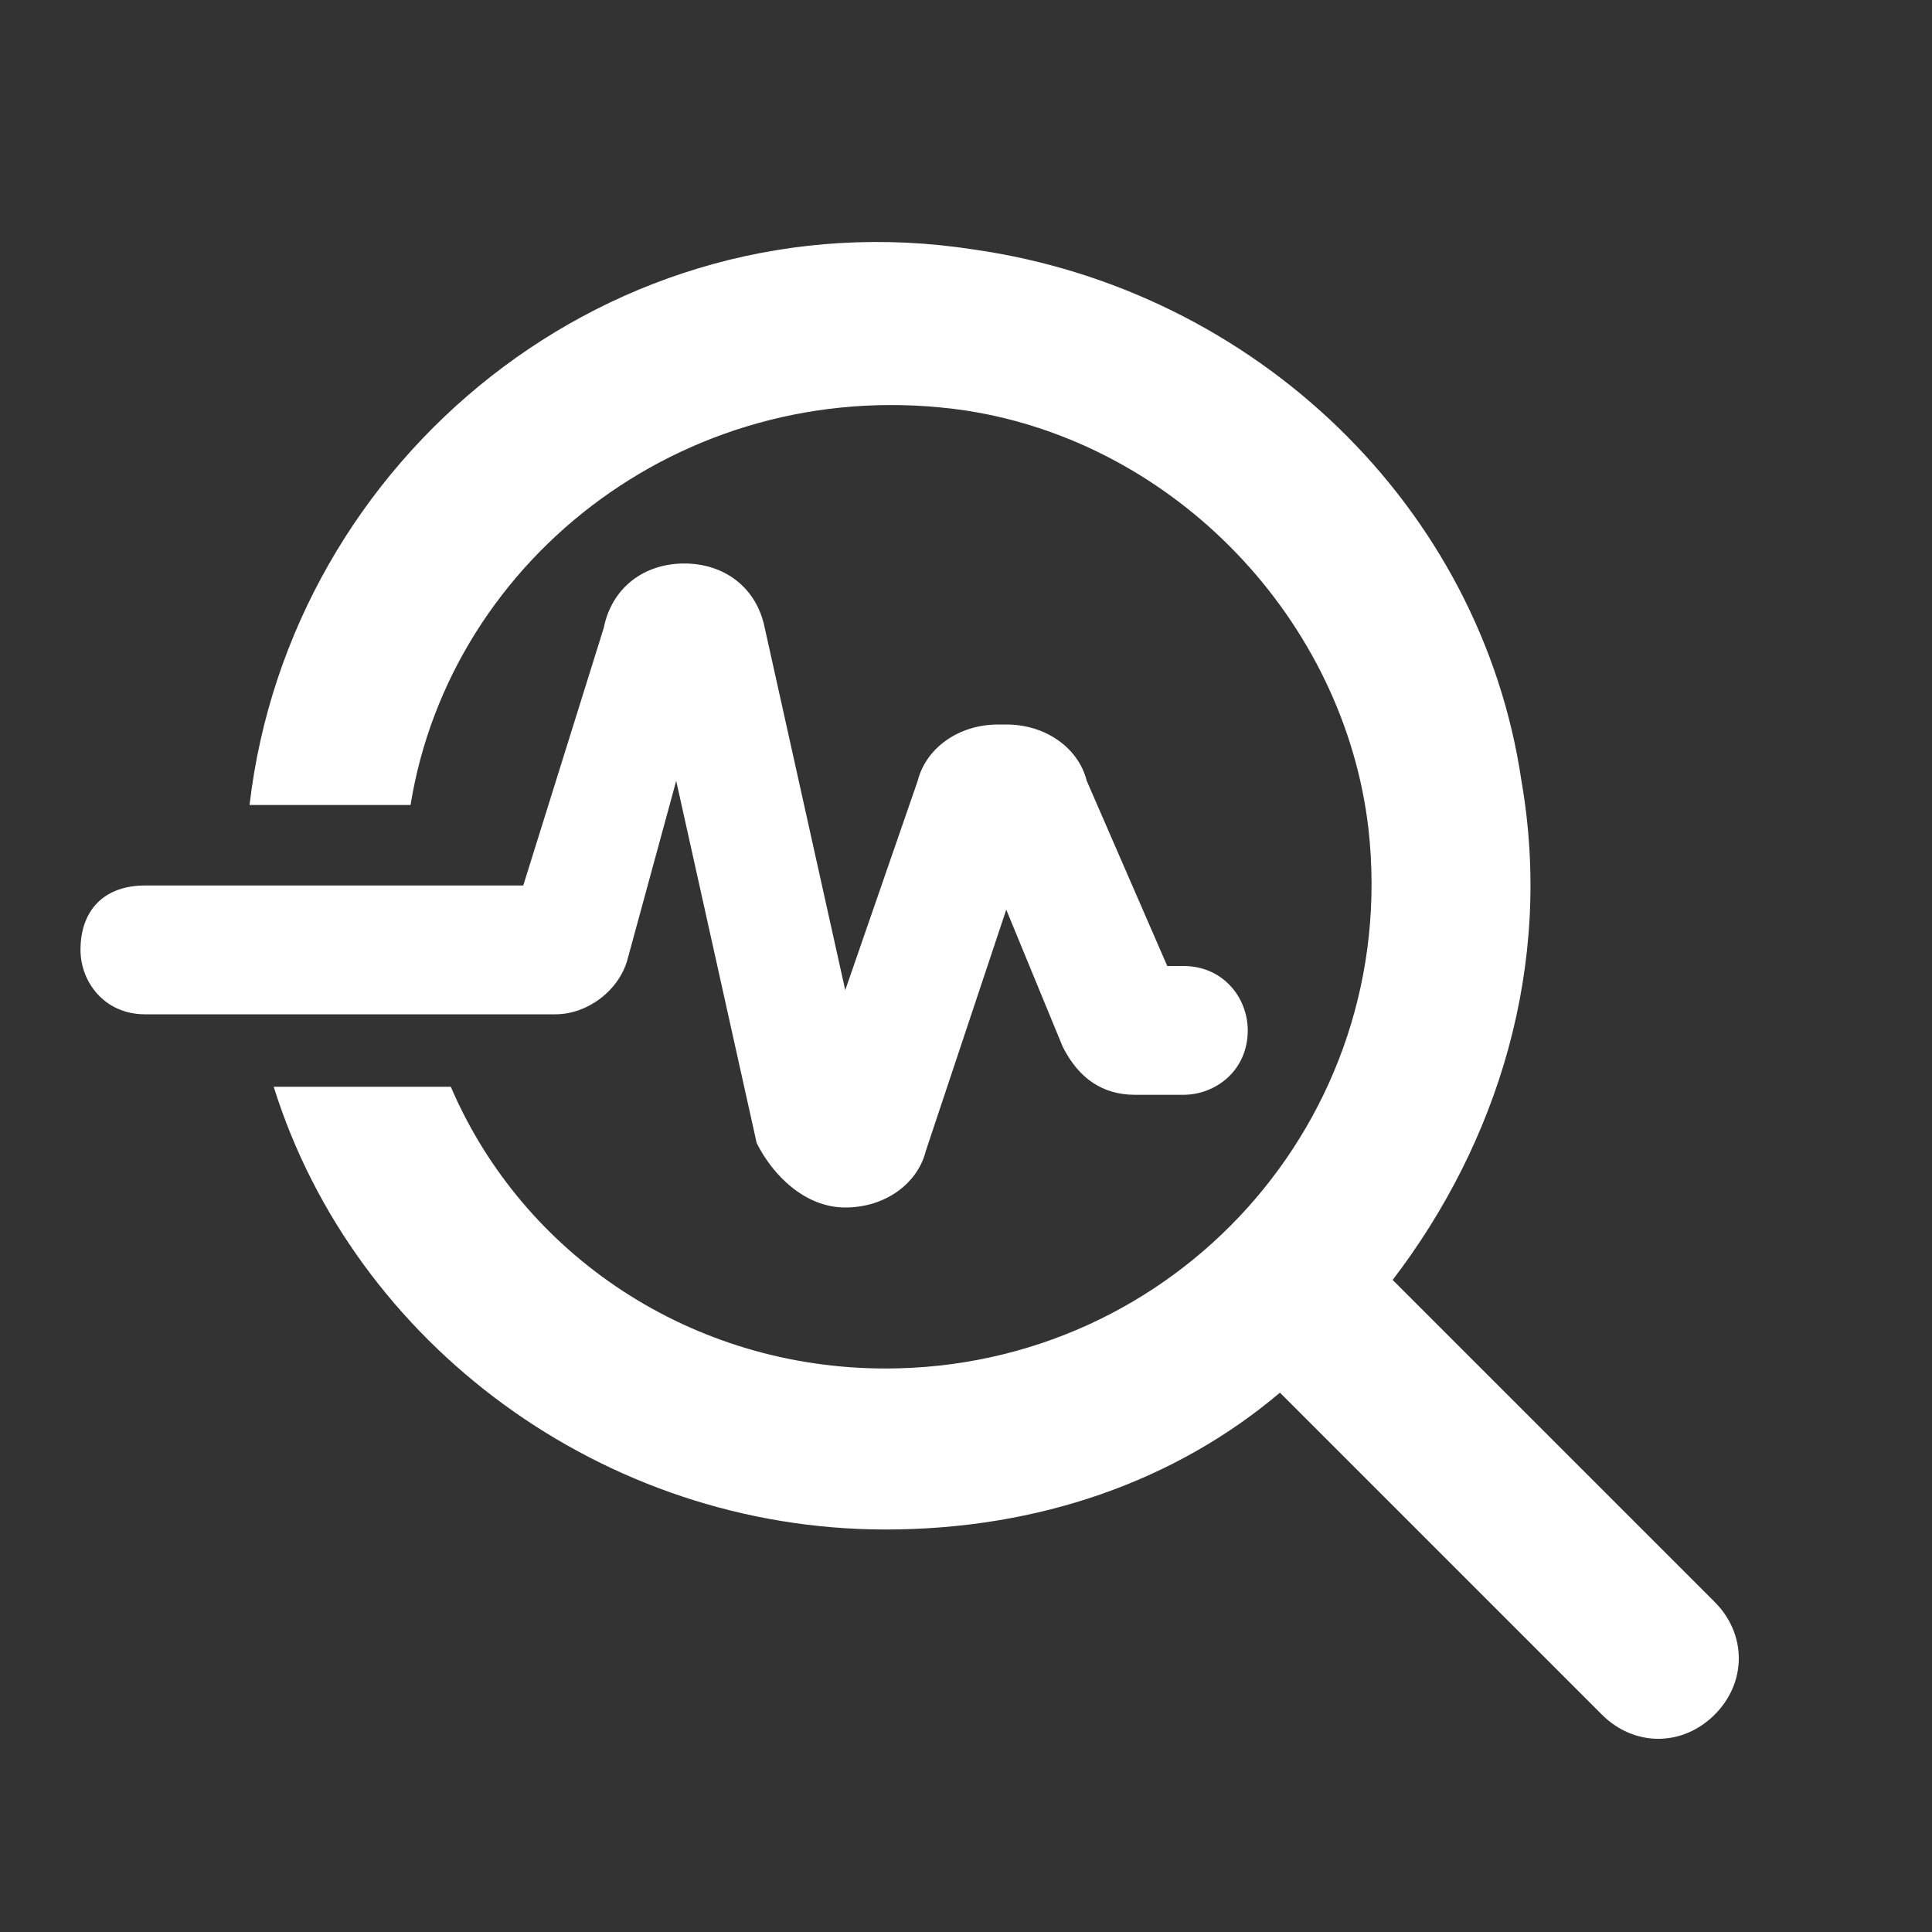 <?xml version="1.0" encoding="utf-8"?>
<!-- Generator: Adobe Illustrator 28.0.0, SVG Export Plug-In . SVG Version: 6.00 Build 0)  -->
<svg version="1.1" id="Layer_1" xmlns="http://www.w3.org/2000/svg" xmlns:xlink="http://www.w3.org/1999/xlink" x="0px" y="0px"
	 viewBox="0 0 24 24" style="enable-background:new 0 0 24 24;" xml:space="preserve">
<rect x="0" y="0" width="24" height="24" fill="#333333" stroke="none"/>
<style type="text/css">
	.st0{fill:none;}
	.st1{fill:#FFFFFF;}
</style>
<g>
	<rect class="st0" width="24" height="24"/>
	<rect class="st0" width="24" height="24"/>
</g>
<g>
	<g>
		<path class="st1" d="M21.3,19.9l-4-4c1.3-1.7,2-3.9,1.6-6.2c-0.5-3.4-3.3-6.1-6.8-6.6C7.6,2.4,3.6,5.7,3.1,10h2
			c0.5-3.1,3.5-5.4,6.9-4.9c2.6,0.4,4.7,2.6,5,5.2c0.4,3.6-2.4,6.7-6,6.7c-2.4,0-4.5-1.4-5.4-3.5H3.4c1,3.2,4.1,5.5,7.6,5.5
			c1.9,0,3.6-0.6,4.9-1.7l4,4c0.4,0.4,1,0.4,1.4,0l0,0C21.7,20.9,21.7,20.3,21.3,19.9z"/>
		<path class="st1" d="M8.4,9.7l1,4.5C9.6,14.6,10,15,10.5,15l0,0c0.5,0,0.9-0.3,1-0.7l1-3l0.7,1.7c0.2,0.4,0.5,0.6,0.9,0.6h0.6
			c0.4,0,0.8-0.3,0.8-0.8l0,0c0-0.4-0.3-0.8-0.8-0.8h-0.2l-1-2.3C13.4,9.3,13,9,12.5,9h-0.1c-0.5,0-0.9,0.3-1,0.7l-0.9,2.6l-1-4.5
			C9.4,7.3,9,7,8.5,7l0,0C8,7,7.6,7.3,7.5,7.8l-1,3.2H1.8C1.3,11,1,11.3,1,11.8l0,0c0,0.4,0.3,0.8,0.8,0.8h5.1
			c0.4,0,0.8-0.3,0.9-0.7L8.4,9.7z"/>
	</g>
</g>
</svg>
